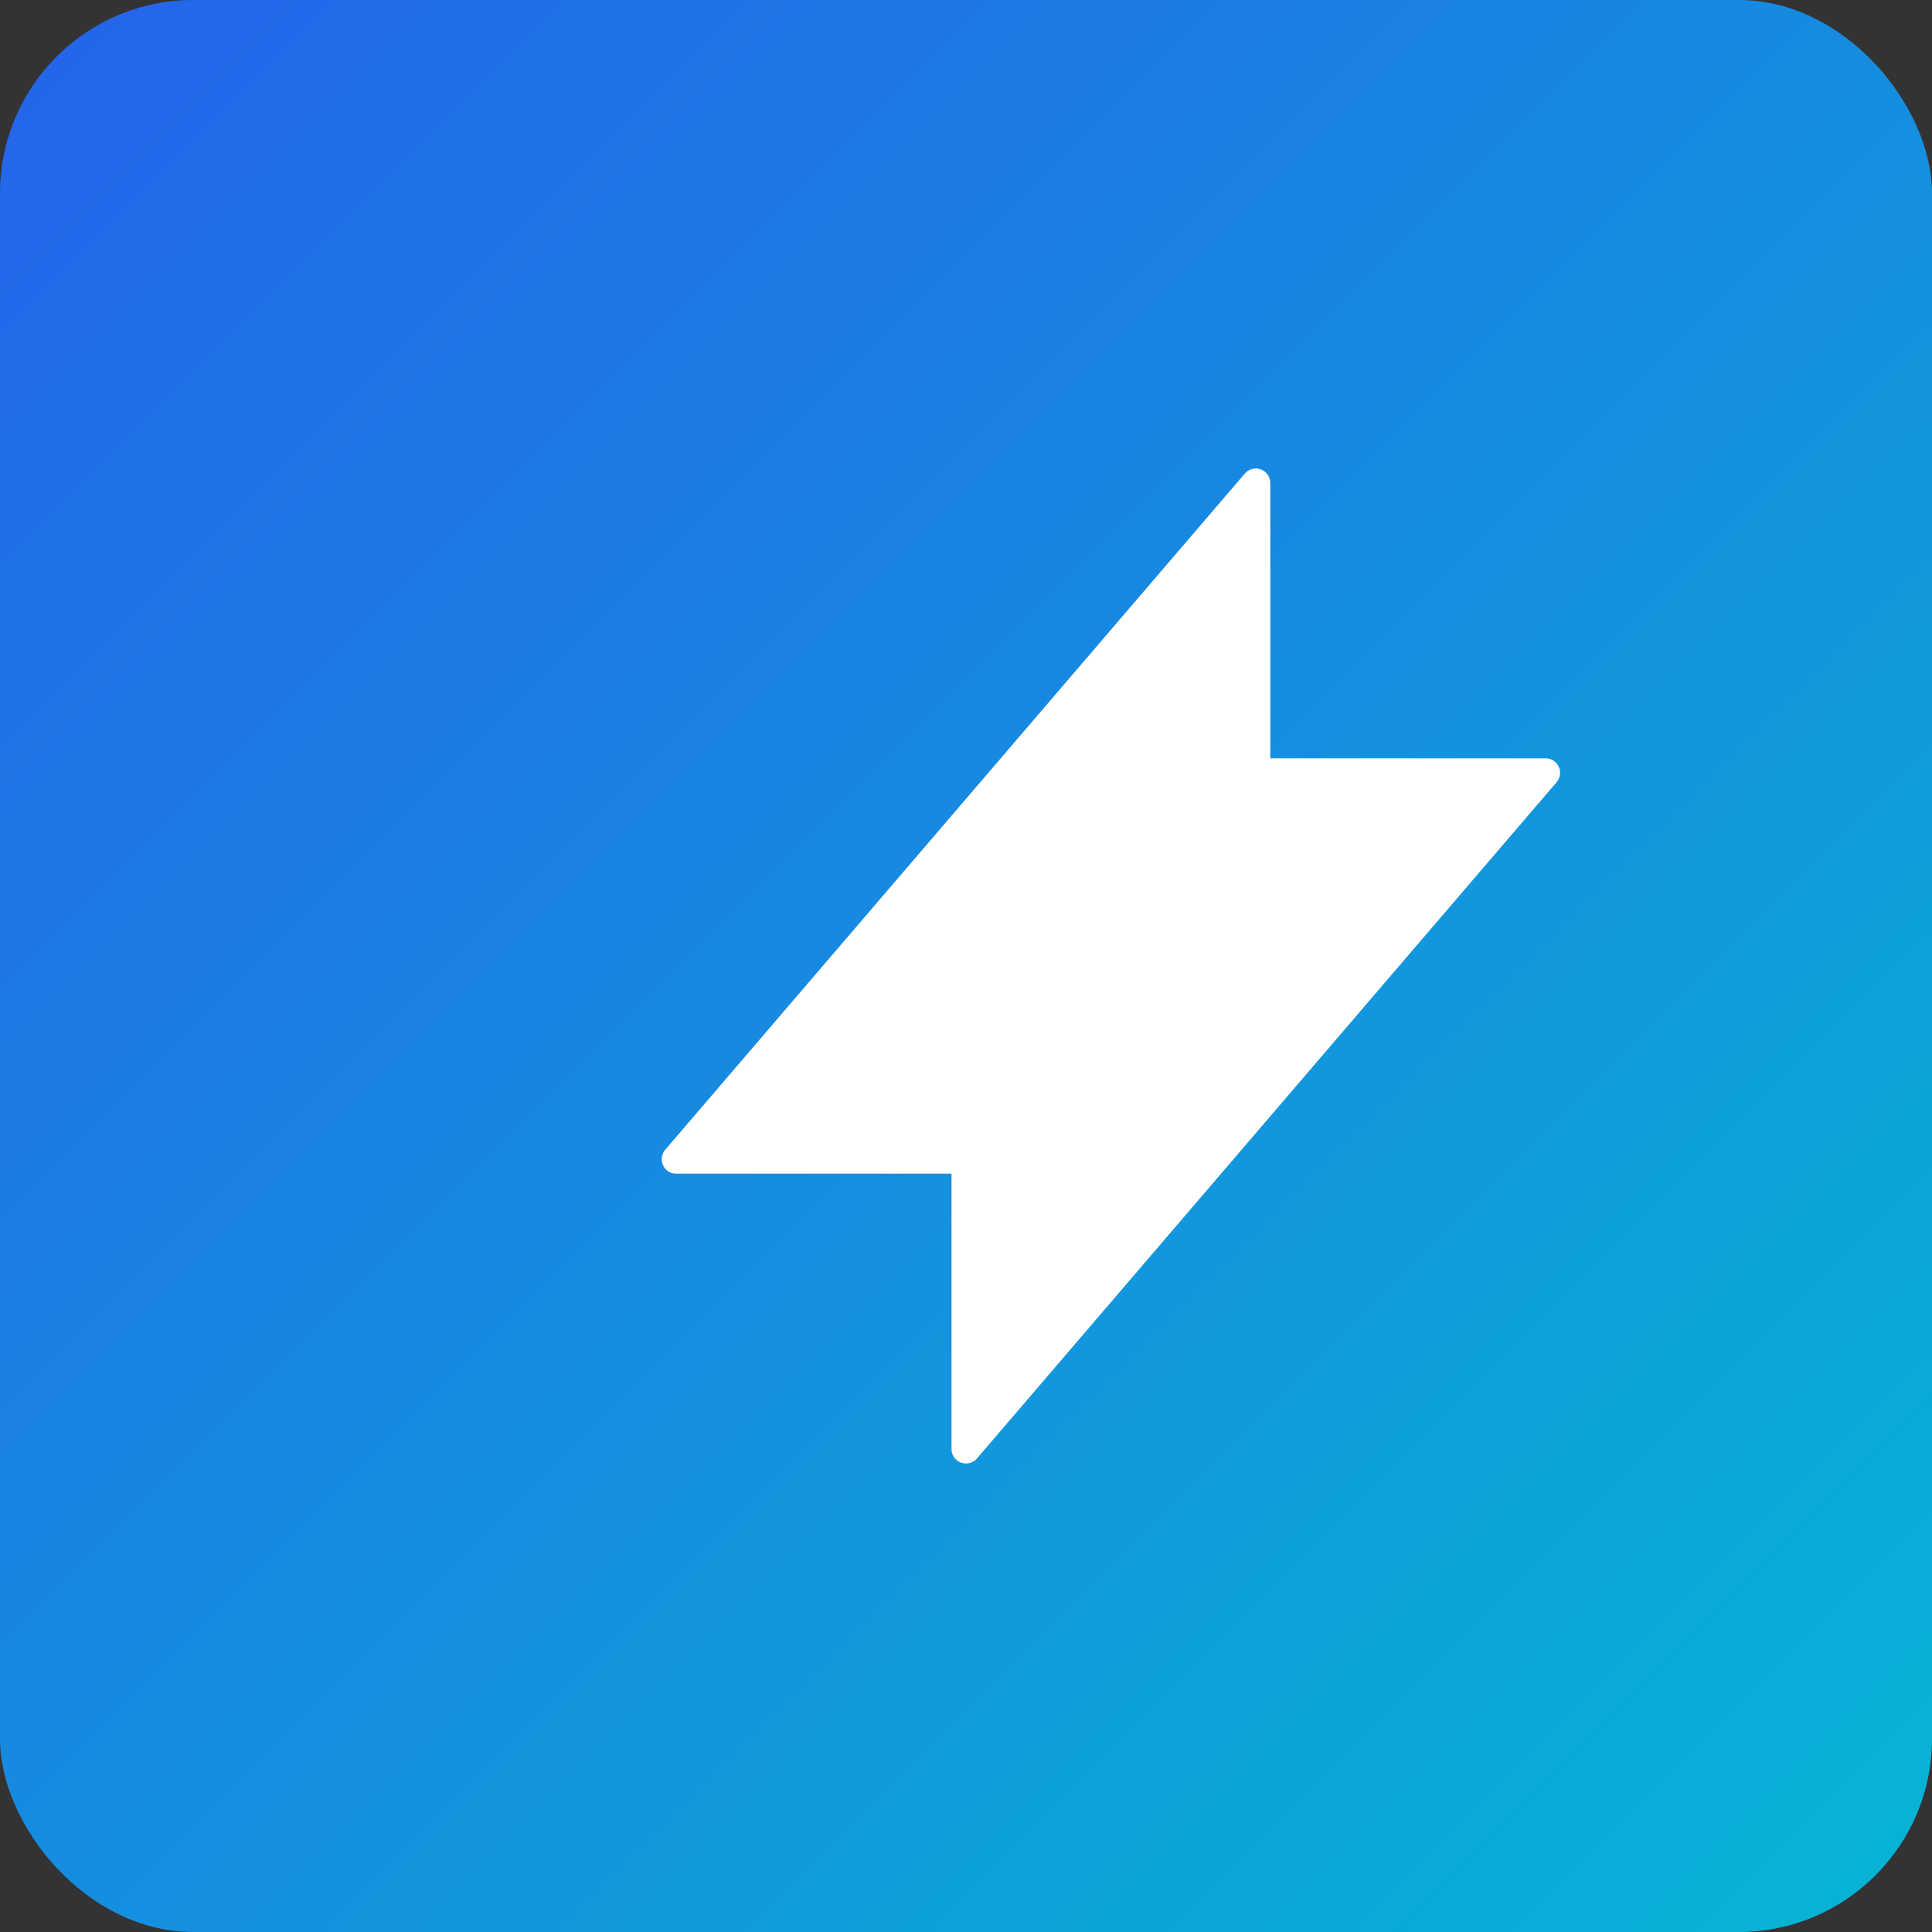 <svg width="200" height="200" viewBox="0 0 200 200" fill="none" xmlns="http://www.w3.org/2000/svg">
  <rect x="0" y="0" width="200" height="200" fill="#333333" stroke="none"/>
  <defs>
    <linearGradient id="bgGradient" x1="0%" y1="0%" x2="100%" y2="100%">
      <stop offset="0%" style="stop-color:#2563eb;stop-opacity:1" />
      <stop offset="100%" style="stop-color:#06b6d4;stop-opacity:1" />
    </linearGradient>
  </defs>
  <rect width="200" height="200" rx="20" fill="url(#bgGradient)"/>
  <path d="M130 80V50L70 120H100V150L160 80H130Z" fill="white" stroke="white" stroke-width="3" stroke-linecap="round" stroke-linejoin="round"/>
</svg>